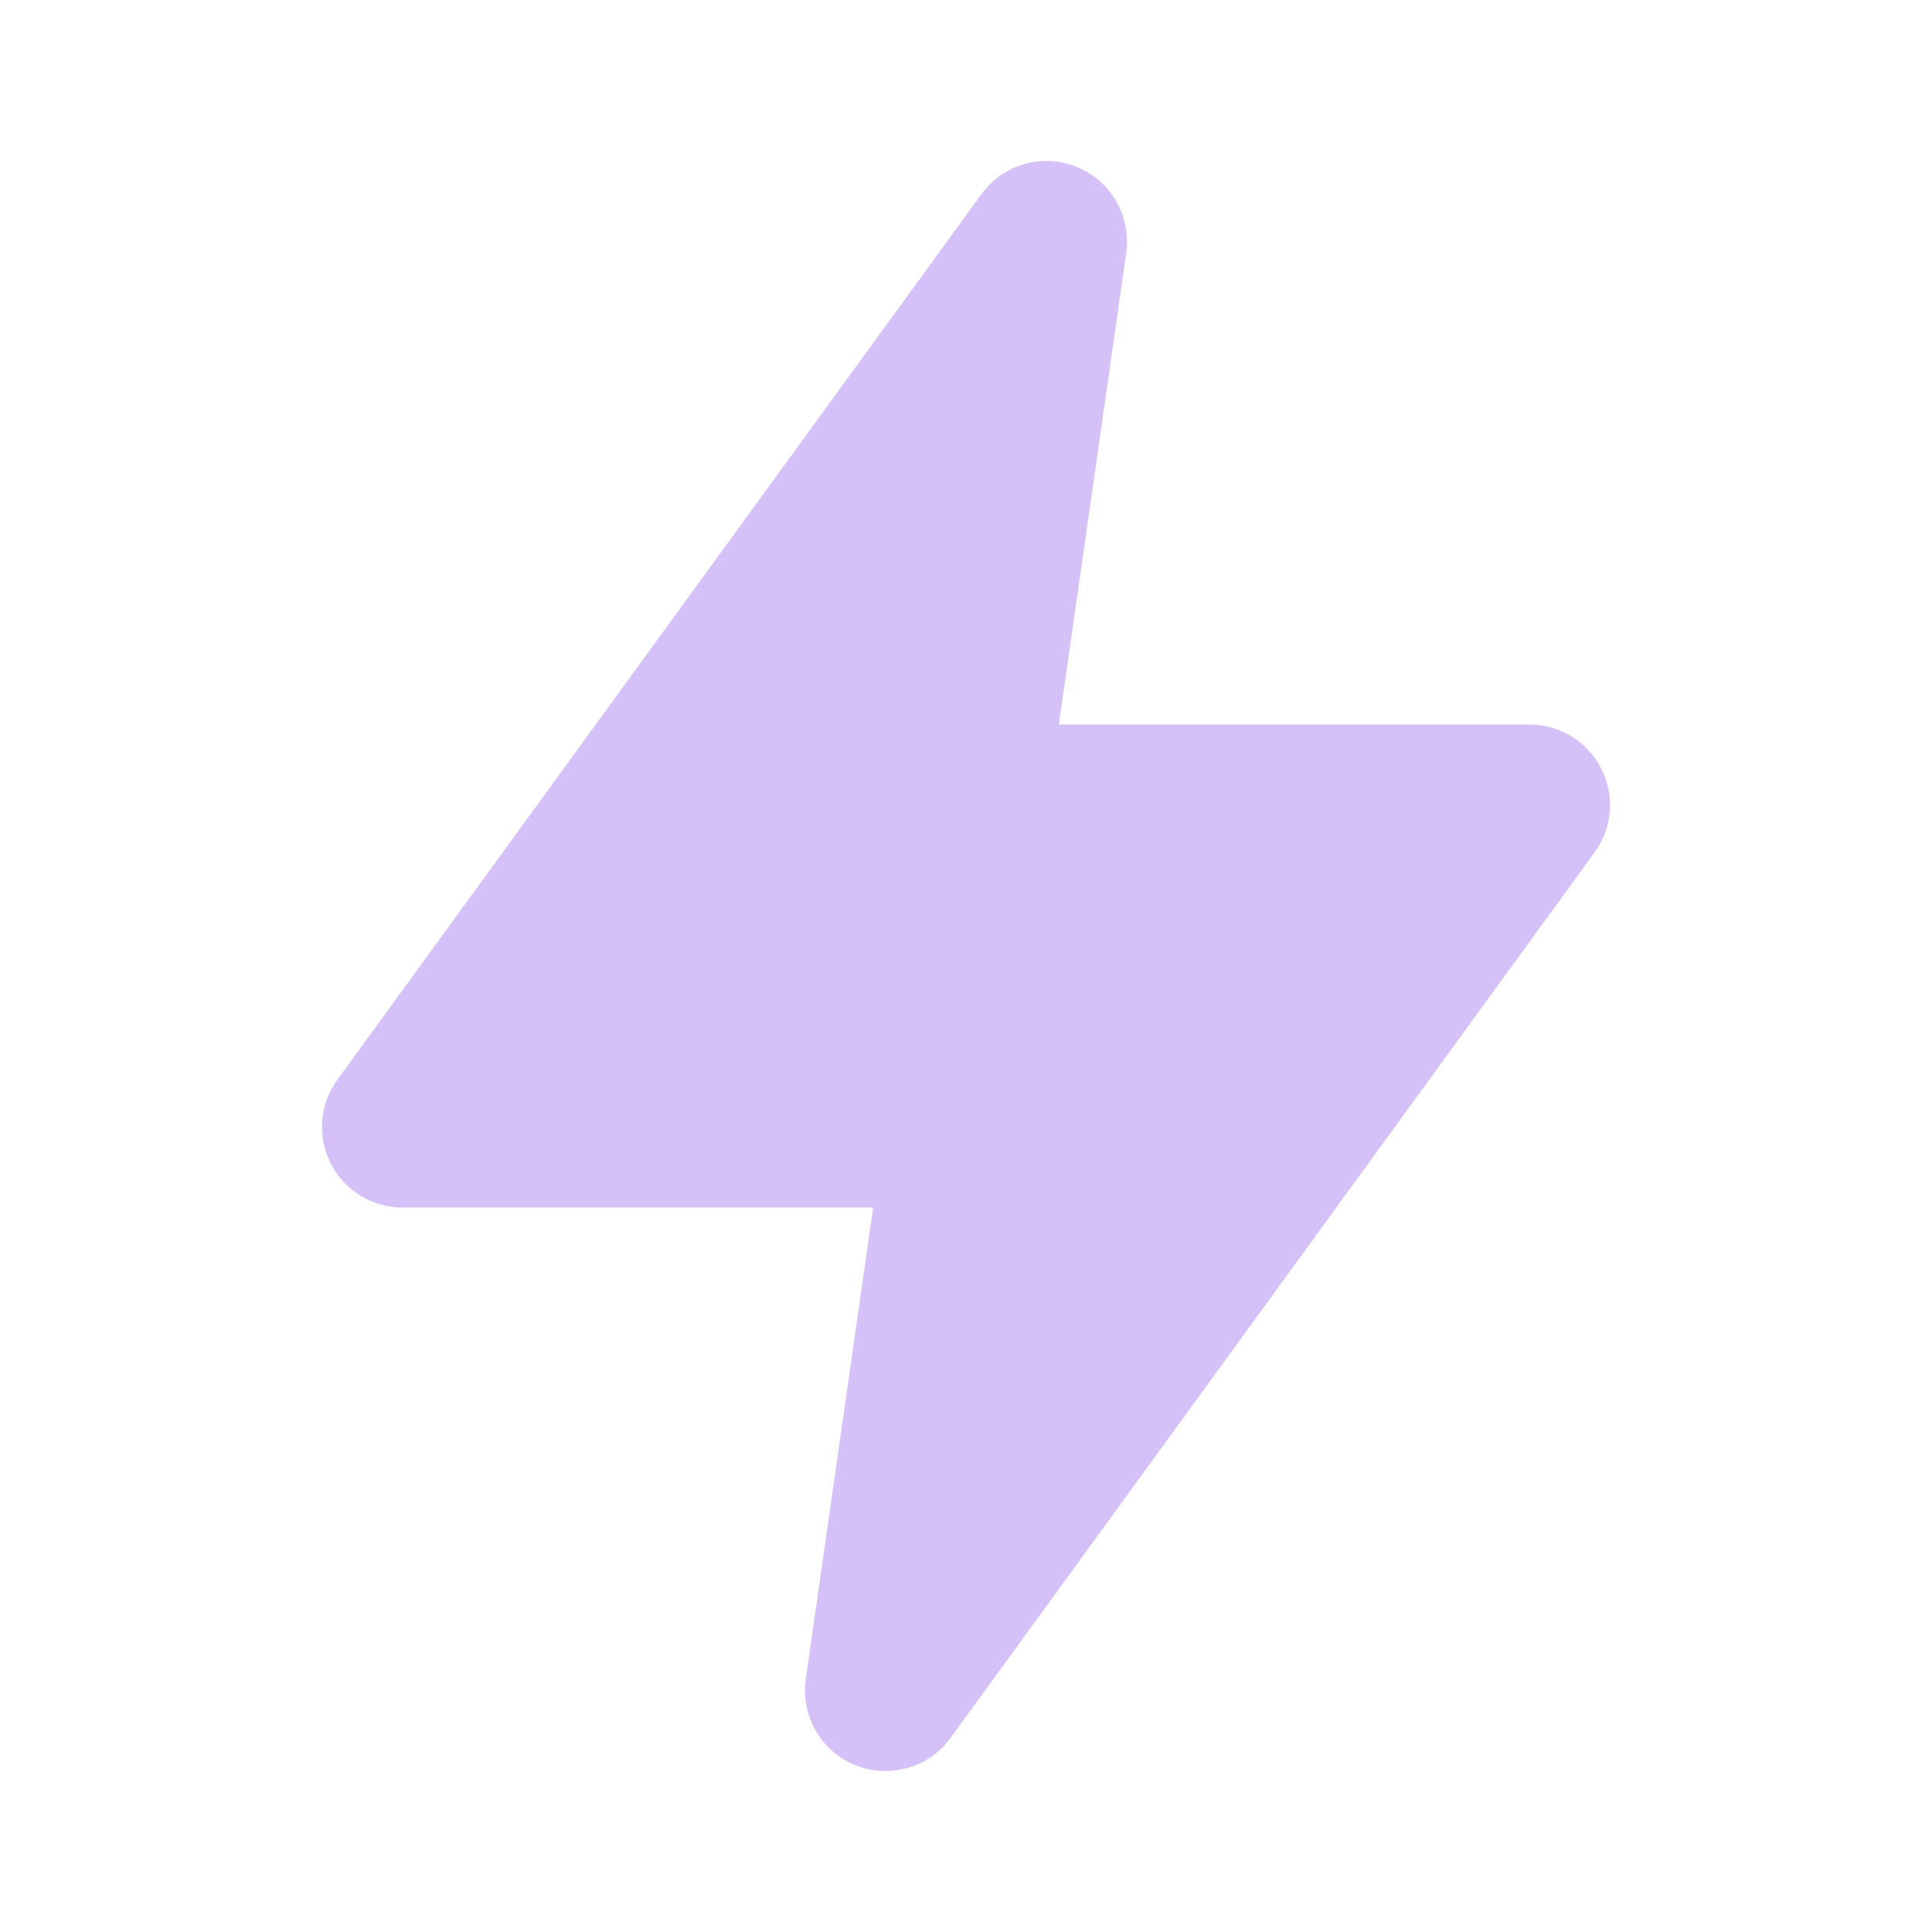 <svg width="58" height="58" viewBox="0 0 58 58" fill="none" xmlns="http://www.w3.org/2000/svg">
<path d="M48.069 23.07C47.658 22.261 46.825 21.751 45.917 21.751H31.787L33.81 7.593C33.965 6.494 33.354 5.429 32.325 5.012C31.296 4.591 30.114 4.929 29.463 5.831L10.129 32.414C9.594 33.148 9.518 34.12 9.931 34.932C10.342 35.742 11.175 36.251 12.083 36.251H26.213L24.19 50.409C24.035 51.509 24.646 52.573 25.675 52.991C25.97 53.111 26.279 53.168 26.583 53.168C27.339 53.168 28.073 52.814 28.538 52.172L47.871 25.589C48.407 24.855 48.482 23.882 48.069 23.07Z" fill="#D5C0F7"/>
</svg>
